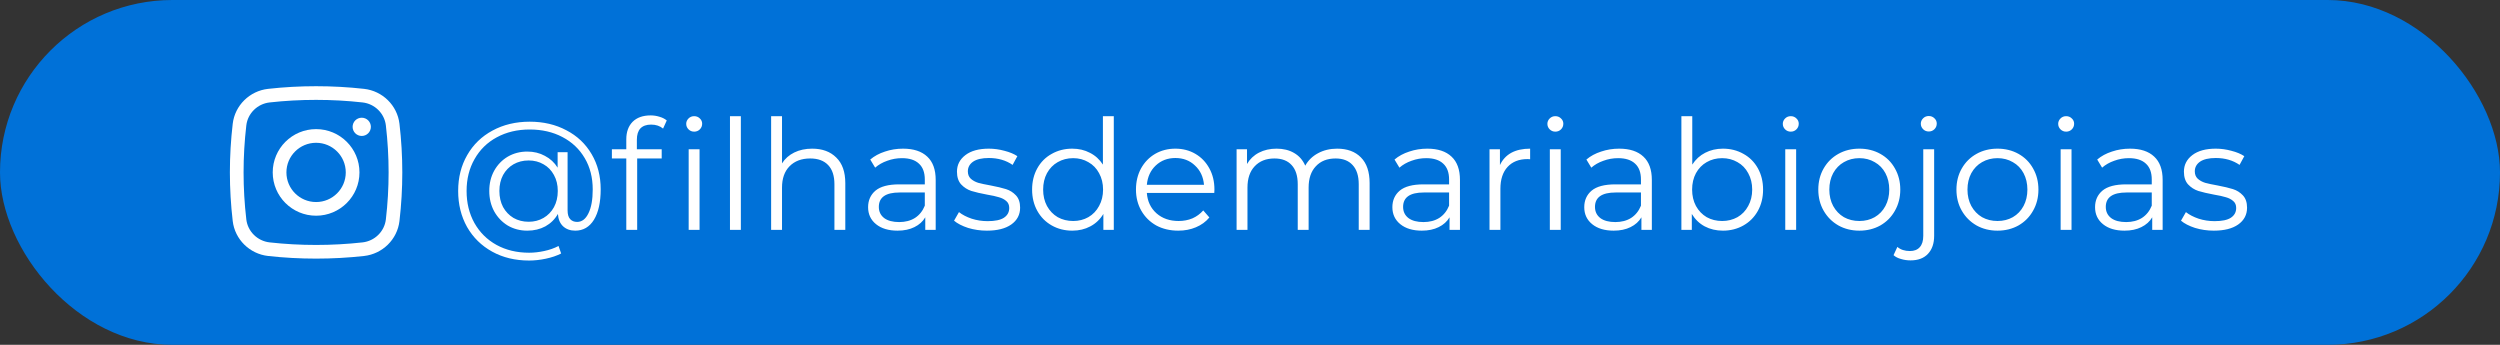 <?xml version="1.0" encoding="UTF-8"?>
<svg xmlns="http://www.w3.org/2000/svg" width="261" height="36" viewBox="0 0 261 36" fill="none">
  <rect x="0" y="0" width="261" height="36" fill="#333333" stroke="none"/>
  <rect width="261" height="36" rx="18" fill="#0071D8"></rect>
  <path d="M55.304 12.704C56.733 12.704 58.008 13.003 59.128 13.6C60.259 14.187 61.139 15.019 61.768 16.096C62.397 17.163 62.712 18.384 62.712 19.76C62.712 21.115 62.477 22.176 62.008 22.944C61.539 23.701 60.888 24.08 60.056 24.08C59.533 24.08 59.107 23.925 58.776 23.616C58.456 23.307 58.28 22.88 58.248 22.336C57.928 22.891 57.491 23.323 56.936 23.632C56.381 23.931 55.752 24.08 55.048 24.08C54.301 24.08 53.624 23.904 53.016 23.552C52.419 23.189 51.944 22.693 51.592 22.064C51.251 21.435 51.08 20.725 51.08 19.936C51.08 19.147 51.251 18.443 51.592 17.824C51.944 17.195 52.419 16.704 53.016 16.352C53.624 16 54.301 15.824 55.048 15.824C55.731 15.824 56.344 15.973 56.888 16.272C57.443 16.56 57.885 16.971 58.216 17.504V15.888H59.256V21.952C59.256 22.379 59.347 22.688 59.528 22.88C59.709 23.072 59.949 23.168 60.248 23.168C60.749 23.168 61.144 22.869 61.432 22.272C61.731 21.675 61.88 20.843 61.88 19.776C61.88 18.539 61.603 17.451 61.048 16.512C60.493 15.563 59.715 14.827 58.712 14.304C57.72 13.781 56.584 13.52 55.304 13.52C54.013 13.52 52.867 13.792 51.864 14.336C50.872 14.869 50.099 15.627 49.544 16.608C48.989 17.579 48.712 18.688 48.712 19.936C48.712 21.184 48.984 22.299 49.528 23.28C50.083 24.261 50.851 25.024 51.832 25.568C52.824 26.112 53.96 26.384 55.24 26.384C55.741 26.384 56.264 26.325 56.808 26.208C57.363 26.091 57.864 25.915 58.312 25.68L58.584 26.464C58.125 26.699 57.592 26.88 56.984 27.008C56.387 27.136 55.805 27.2 55.24 27.2C53.789 27.2 52.504 26.891 51.384 26.272C50.264 25.653 49.389 24.795 48.76 23.696C48.141 22.587 47.832 21.333 47.832 19.936C47.832 18.528 48.147 17.28 48.776 16.192C49.405 15.093 50.285 14.24 51.416 13.632C52.557 13.013 53.853 12.704 55.304 12.704ZM55.192 23.152C55.768 23.152 56.285 23.019 56.744 22.752C57.203 22.485 57.565 22.112 57.832 21.632C58.099 21.141 58.232 20.576 58.232 19.936C58.232 19.307 58.099 18.752 57.832 18.272C57.565 17.781 57.203 17.408 56.744 17.152C56.285 16.885 55.768 16.752 55.192 16.752C54.605 16.752 54.077 16.885 53.608 17.152C53.149 17.419 52.787 17.792 52.52 18.272C52.264 18.752 52.136 19.307 52.136 19.936C52.136 20.565 52.264 21.125 52.52 21.616C52.787 22.096 53.149 22.475 53.608 22.752C54.077 23.019 54.605 23.152 55.192 23.152ZM67.977 13.008C67.487 13.008 67.113 13.141 66.857 13.408C66.612 13.675 66.489 14.069 66.489 14.592V15.584H69.081V16.544H66.521V24H65.385V16.544H63.881V15.584H65.385V14.544C65.385 13.776 65.604 13.168 66.041 12.72C66.489 12.272 67.119 12.048 67.929 12.048C68.249 12.048 68.559 12.096 68.857 12.192C69.156 12.277 69.407 12.405 69.609 12.576L69.225 13.424C68.895 13.147 68.479 13.008 67.977 13.008ZM71.897 15.584H73.033V24H71.897V15.584ZM72.473 13.744C72.239 13.744 72.041 13.664 71.881 13.504C71.721 13.344 71.641 13.152 71.641 12.928C71.641 12.715 71.721 12.528 71.881 12.368C72.041 12.208 72.239 12.128 72.473 12.128C72.708 12.128 72.905 12.208 73.065 12.368C73.225 12.517 73.305 12.699 73.305 12.912C73.305 13.147 73.225 13.344 73.065 13.504C72.905 13.664 72.708 13.744 72.473 13.744ZM76.209 12.128H77.345V24H76.209V12.128ZM84.794 15.52C85.85 15.52 86.687 15.829 87.306 16.448C87.935 17.056 88.25 17.947 88.25 19.12V24H87.114V19.232C87.114 18.357 86.895 17.691 86.458 17.232C86.02 16.773 85.397 16.544 84.586 16.544C83.679 16.544 82.959 16.816 82.426 17.36C81.903 17.893 81.642 18.635 81.642 19.584V24H80.506V12.128H81.642V17.056C81.951 16.565 82.378 16.187 82.922 15.92C83.466 15.653 84.09 15.52 84.794 15.52ZM94.278 15.52C95.377 15.52 96.219 15.797 96.806 16.352C97.393 16.896 97.686 17.707 97.686 18.784V24H96.598V22.688C96.342 23.125 95.963 23.467 95.462 23.712C94.971 23.957 94.385 24.08 93.702 24.08C92.763 24.08 92.017 23.856 91.462 23.408C90.907 22.96 90.63 22.368 90.63 21.632C90.63 20.917 90.886 20.341 91.398 19.904C91.921 19.467 92.747 19.248 93.878 19.248H96.55V18.736C96.55 18.011 96.347 17.461 95.942 17.088C95.537 16.704 94.945 16.512 94.166 16.512C93.633 16.512 93.121 16.603 92.63 16.784C92.139 16.955 91.718 17.195 91.366 17.504L90.854 16.656C91.281 16.293 91.793 16.016 92.39 15.824C92.987 15.621 93.617 15.52 94.278 15.52ZM93.878 23.184C94.518 23.184 95.067 23.04 95.526 22.752C95.985 22.453 96.326 22.027 96.55 21.472V20.096H93.91C92.47 20.096 91.75 20.597 91.75 21.6C91.75 22.091 91.937 22.48 92.31 22.768C92.683 23.045 93.206 23.184 93.878 23.184ZM103.028 24.08C102.345 24.08 101.689 23.984 101.06 23.792C100.441 23.589 99.956 23.339 99.603 23.04L100.116 22.144C100.468 22.421 100.91 22.651 101.444 22.832C101.977 23.003 102.532 23.088 103.108 23.088C103.876 23.088 104.441 22.971 104.804 22.736C105.177 22.491 105.364 22.149 105.364 21.712C105.364 21.403 105.262 21.163 105.06 20.992C104.857 20.811 104.601 20.677 104.292 20.592C103.982 20.496 103.572 20.405 103.06 20.32C102.377 20.192 101.828 20.064 101.412 19.936C100.996 19.797 100.638 19.568 100.34 19.248C100.052 18.928 99.907 18.485 99.907 17.92C99.907 17.216 100.201 16.64 100.788 16.192C101.374 15.744 102.19 15.52 103.236 15.52C103.78 15.52 104.324 15.595 104.868 15.744C105.412 15.883 105.86 16.069 106.212 16.304L105.716 17.216C105.022 16.736 104.196 16.496 103.236 16.496C102.51 16.496 101.961 16.624 101.588 16.88C101.225 17.136 101.044 17.472 101.044 17.888C101.044 18.208 101.145 18.464 101.348 18.656C101.561 18.848 101.822 18.992 102.132 19.088C102.441 19.173 102.868 19.264 103.411 19.36C104.084 19.488 104.622 19.616 105.028 19.744C105.433 19.872 105.78 20.091 106.068 20.4C106.356 20.709 106.5 21.136 106.5 21.68C106.5 22.416 106.19 23.003 105.572 23.44C104.964 23.867 104.116 24.08 103.028 24.08ZM116.28 12.128V24H115.192V22.336C114.85 22.901 114.397 23.333 113.832 23.632C113.277 23.931 112.648 24.08 111.944 24.08C111.154 24.08 110.44 23.899 109.8 23.536C109.16 23.173 108.658 22.667 108.296 22.016C107.933 21.365 107.752 20.624 107.752 19.792C107.752 18.96 107.933 18.219 108.296 17.568C108.658 16.917 109.16 16.416 109.8 16.064C110.44 15.701 111.154 15.52 111.944 15.52C112.626 15.52 113.24 15.664 113.784 15.952C114.338 16.229 114.792 16.64 115.144 17.184V12.128H116.28ZM112.04 23.072C112.626 23.072 113.154 22.939 113.624 22.672C114.104 22.395 114.477 22.005 114.744 21.504C115.021 21.003 115.16 20.432 115.16 19.792C115.16 19.152 115.021 18.581 114.744 18.08C114.477 17.579 114.104 17.195 113.624 16.928C113.154 16.651 112.626 16.512 112.04 16.512C111.442 16.512 110.904 16.651 110.424 16.928C109.954 17.195 109.581 17.579 109.304 18.08C109.037 18.581 108.904 19.152 108.904 19.792C108.904 20.432 109.037 21.003 109.304 21.504C109.581 22.005 109.954 22.395 110.424 22.672C110.904 22.939 111.442 23.072 112.04 23.072ZM126.771 20.144H119.731C119.795 21.019 120.131 21.728 120.739 22.272C121.347 22.805 122.115 23.072 123.043 23.072C123.566 23.072 124.046 22.981 124.483 22.8C124.921 22.608 125.299 22.331 125.619 21.968L126.259 22.704C125.886 23.152 125.417 23.493 124.851 23.728C124.297 23.963 123.683 24.08 123.011 24.08C122.147 24.08 121.379 23.899 120.707 23.536C120.046 23.163 119.529 22.651 119.155 22C118.782 21.349 118.595 20.613 118.595 19.792C118.595 18.971 118.771 18.235 119.123 17.584C119.486 16.933 119.977 16.427 120.595 16.064C121.225 15.701 121.929 15.52 122.707 15.52C123.486 15.52 124.185 15.701 124.803 16.064C125.422 16.427 125.907 16.933 126.259 17.584C126.611 18.224 126.787 18.96 126.787 19.792L126.771 20.144ZM122.707 16.496C121.897 16.496 121.214 16.757 120.659 17.28C120.115 17.792 119.806 18.464 119.731 19.296H125.699C125.625 18.464 125.31 17.792 124.755 17.28C124.211 16.757 123.529 16.496 122.707 16.496ZM139.596 15.52C140.652 15.52 141.478 15.824 142.076 16.432C142.684 17.04 142.988 17.936 142.988 19.12V24H141.852V19.232C141.852 18.357 141.638 17.691 141.212 17.232C140.796 16.773 140.204 16.544 139.436 16.544C138.561 16.544 137.873 16.816 137.372 17.36C136.87 17.893 136.62 18.635 136.62 19.584V24H135.484V19.232C135.484 18.357 135.27 17.691 134.844 17.232C134.428 16.773 133.83 16.544 133.052 16.544C132.188 16.544 131.5 16.816 130.988 17.36C130.486 17.893 130.236 18.635 130.236 19.584V24H129.1V15.584H130.188V17.12C130.486 16.608 130.902 16.213 131.436 15.936C131.969 15.659 132.582 15.52 133.276 15.52C133.98 15.52 134.588 15.669 135.1 15.968C135.622 16.267 136.012 16.709 136.268 17.296C136.577 16.741 137.02 16.309 137.596 16C138.182 15.68 138.849 15.52 139.596 15.52ZM149.012 15.52C150.111 15.52 150.954 15.797 151.54 16.352C152.127 16.896 152.42 17.707 152.42 18.784V24H151.332V22.688C151.076 23.125 150.698 23.467 150.196 23.712C149.706 23.957 149.119 24.08 148.436 24.08C147.498 24.08 146.751 23.856 146.196 23.408C145.642 22.96 145.364 22.368 145.364 21.632C145.364 20.917 145.62 20.341 146.132 19.904C146.655 19.467 147.482 19.248 148.612 19.248H151.284V18.736C151.284 18.011 151.082 17.461 150.676 17.088C150.271 16.704 149.679 16.512 148.9 16.512C148.367 16.512 147.855 16.603 147.364 16.784C146.874 16.955 146.452 17.195 146.1 17.504L145.588 16.656C146.015 16.293 146.527 16.016 147.124 15.824C147.722 15.621 148.351 15.52 149.012 15.52ZM148.612 23.184C149.252 23.184 149.802 23.04 150.26 22.752C150.719 22.453 151.06 22.027 151.284 21.472V20.096H148.644C147.204 20.096 146.484 20.597 146.484 21.6C146.484 22.091 146.671 22.48 147.044 22.768C147.418 23.045 147.94 23.184 148.612 23.184ZM156.594 17.232C156.861 16.667 157.255 16.24 157.778 15.952C158.311 15.664 158.967 15.52 159.746 15.52V16.624L159.474 16.608C158.589 16.608 157.895 16.88 157.394 17.424C156.893 17.968 156.642 18.731 156.642 19.712V24H155.506V15.584H156.594V17.232ZM161.803 15.584H162.939V24H161.803V15.584ZM162.379 13.744C162.144 13.744 161.947 13.664 161.787 13.504C161.627 13.344 161.547 13.152 161.547 12.928C161.547 12.715 161.627 12.528 161.787 12.368C161.947 12.208 162.144 12.128 162.379 12.128C162.613 12.128 162.811 12.208 162.971 12.368C163.131 12.517 163.211 12.699 163.211 12.912C163.211 13.147 163.131 13.344 162.971 13.504C162.811 13.664 162.613 13.744 162.379 13.744ZM169.044 15.52C170.142 15.52 170.985 15.797 171.572 16.352C172.158 16.896 172.452 17.707 172.452 18.784V24H171.364V22.688C171.108 23.125 170.729 23.467 170.228 23.712C169.737 23.957 169.15 24.08 168.468 24.08C167.529 24.08 166.782 23.856 166.228 23.408C165.673 22.96 165.396 22.368 165.396 21.632C165.396 20.917 165.652 20.341 166.164 19.904C166.686 19.467 167.513 19.248 168.644 19.248H171.316V18.736C171.316 18.011 171.113 17.461 170.708 17.088C170.302 16.704 169.71 16.512 168.932 16.512C168.398 16.512 167.886 16.603 167.396 16.784C166.905 16.955 166.484 17.195 166.132 17.504L165.62 16.656C166.046 16.293 166.558 16.016 167.156 15.824C167.753 15.621 168.382 15.52 169.044 15.52ZM168.644 23.184C169.284 23.184 169.833 23.04 170.292 22.752C170.75 22.453 171.092 22.027 171.316 21.472V20.096H168.676C167.236 20.096 166.516 20.597 166.516 21.6C166.516 22.091 166.702 22.48 167.076 22.768C167.449 23.045 167.972 23.184 168.644 23.184ZM179.873 15.52C180.662 15.52 181.377 15.701 182.017 16.064C182.657 16.416 183.158 16.917 183.521 17.568C183.884 18.219 184.065 18.96 184.065 19.792C184.065 20.624 183.884 21.365 183.521 22.016C183.158 22.667 182.657 23.173 182.017 23.536C181.377 23.899 180.662 24.08 179.873 24.08C179.169 24.08 178.534 23.931 177.969 23.632C177.414 23.333 176.966 22.901 176.625 22.336V24H175.537V12.128H176.673V17.184C177.025 16.64 177.473 16.229 178.017 15.952C178.572 15.664 179.19 15.52 179.873 15.52ZM179.793 23.072C180.38 23.072 180.913 22.939 181.393 22.672C181.873 22.395 182.246 22.005 182.513 21.504C182.79 21.003 182.929 20.432 182.929 19.792C182.929 19.152 182.79 18.581 182.513 18.08C182.246 17.579 181.873 17.195 181.393 16.928C180.913 16.651 180.38 16.512 179.793 16.512C179.196 16.512 178.657 16.651 178.177 16.928C177.708 17.195 177.334 17.579 177.057 18.08C176.79 18.581 176.657 19.152 176.657 19.792C176.657 20.432 176.79 21.003 177.057 21.504C177.334 22.005 177.708 22.395 178.177 22.672C178.657 22.939 179.196 23.072 179.793 23.072ZM186.381 15.584H187.517V24H186.381V15.584ZM186.957 13.744C186.722 13.744 186.525 13.664 186.365 13.504C186.205 13.344 186.125 13.152 186.125 12.928C186.125 12.715 186.205 12.528 186.365 12.368C186.525 12.208 186.722 12.128 186.957 12.128C187.192 12.128 187.389 12.208 187.549 12.368C187.709 12.517 187.789 12.699 187.789 12.912C187.789 13.147 187.709 13.344 187.549 13.504C187.389 13.664 187.192 13.744 186.957 13.744ZM194.118 24.08C193.307 24.08 192.576 23.899 191.926 23.536C191.275 23.163 190.763 22.651 190.39 22C190.016 21.349 189.83 20.613 189.83 19.792C189.83 18.971 190.016 18.235 190.39 17.584C190.763 16.933 191.275 16.427 191.926 16.064C192.576 15.701 193.307 15.52 194.118 15.52C194.928 15.52 195.659 15.701 196.31 16.064C196.96 16.427 197.467 16.933 197.83 17.584C198.203 18.235 198.39 18.971 198.39 19.792C198.39 20.613 198.203 21.349 197.83 22C197.467 22.651 196.96 23.163 196.31 23.536C195.659 23.899 194.928 24.08 194.118 24.08ZM194.118 23.072C194.715 23.072 195.248 22.939 195.718 22.672C196.198 22.395 196.571 22.005 196.838 21.504C197.104 21.003 197.238 20.432 197.238 19.792C197.238 19.152 197.104 18.581 196.838 18.08C196.571 17.579 196.198 17.195 195.718 16.928C195.248 16.651 194.715 16.512 194.118 16.512C193.52 16.512 192.982 16.651 192.502 16.928C192.032 17.195 191.659 17.579 191.382 18.08C191.115 18.581 190.982 19.152 190.982 19.792C190.982 20.432 191.115 21.003 191.382 21.504C191.659 22.005 192.032 22.395 192.502 22.672C192.982 22.939 193.52 23.072 194.118 23.072ZM199.461 27.184C199.109 27.184 198.778 27.136 198.469 27.04C198.149 26.955 197.888 26.821 197.685 26.64L198.085 25.776C198.416 26.064 198.853 26.208 199.397 26.208C199.845 26.208 200.186 26.075 200.421 25.808C200.666 25.541 200.789 25.147 200.789 24.624V15.584H201.925V24.624C201.925 25.413 201.712 26.037 201.285 26.496C200.858 26.955 200.25 27.184 199.461 27.184ZM201.365 13.728C201.13 13.728 200.933 13.648 200.773 13.488C200.613 13.328 200.533 13.136 200.533 12.912C200.533 12.699 200.613 12.512 200.773 12.352C200.933 12.192 201.13 12.112 201.365 12.112C201.6 12.112 201.797 12.192 201.957 12.352C202.117 12.501 202.197 12.683 202.197 12.896C202.197 13.131 202.117 13.328 201.957 13.488C201.797 13.648 201.6 13.728 201.365 13.728ZM208.54 24.08C207.729 24.08 206.998 23.899 206.348 23.536C205.697 23.163 205.185 22.651 204.812 22C204.438 21.349 204.252 20.613 204.252 19.792C204.252 18.971 204.438 18.235 204.812 17.584C205.185 16.933 205.697 16.427 206.348 16.064C206.998 15.701 207.729 15.52 208.54 15.52C209.35 15.52 210.081 15.701 210.732 16.064C211.382 16.427 211.889 16.933 212.252 17.584C212.625 18.235 212.812 18.971 212.812 19.792C212.812 20.613 212.625 21.349 212.252 22C211.889 22.651 211.382 23.163 210.732 23.536C210.081 23.899 209.35 24.08 208.54 24.08ZM208.54 23.072C209.137 23.072 209.67 22.939 210.14 22.672C210.62 22.395 210.993 22.005 211.26 21.504C211.526 21.003 211.66 20.432 211.66 19.792C211.66 19.152 211.526 18.581 211.26 18.08C210.993 17.579 210.62 17.195 210.14 16.928C209.67 16.651 209.137 16.512 208.54 16.512C207.942 16.512 207.404 16.651 206.924 16.928C206.454 17.195 206.081 17.579 205.804 18.08C205.537 18.581 205.404 19.152 205.404 19.792C205.404 20.432 205.537 21.003 205.804 21.504C206.081 22.005 206.454 22.395 206.924 22.672C207.404 22.939 207.942 23.072 208.54 23.072ZM215.131 15.584H216.267V24H215.131V15.584ZM215.707 13.744C215.472 13.744 215.275 13.664 215.115 13.504C214.955 13.344 214.875 13.152 214.875 12.928C214.875 12.715 214.955 12.528 215.115 12.368C215.275 12.208 215.472 12.128 215.707 12.128C215.942 12.128 216.139 12.208 216.299 12.368C216.459 12.517 216.539 12.699 216.539 12.912C216.539 13.147 216.459 13.344 216.299 13.504C216.139 13.664 215.942 13.744 215.707 13.744ZM222.372 15.52C223.47 15.52 224.313 15.797 224.9 16.352C225.486 16.896 225.78 17.707 225.78 18.784V24H224.692V22.688C224.436 23.125 224.057 23.467 223.556 23.712C223.065 23.957 222.478 24.08 221.796 24.08C220.857 24.08 220.11 23.856 219.556 23.408C219.001 22.96 218.724 22.368 218.724 21.632C218.724 20.917 218.98 20.341 219.492 19.904C220.014 19.467 220.841 19.248 221.972 19.248H224.644V18.736C224.644 18.011 224.441 17.461 224.036 17.088C223.63 16.704 223.038 16.512 222.26 16.512C221.726 16.512 221.214 16.603 220.724 16.784C220.233 16.955 219.812 17.195 219.46 17.504L218.948 16.656C219.374 16.293 219.886 16.016 220.484 15.824C221.081 15.621 221.71 15.52 222.372 15.52ZM221.972 23.184C222.612 23.184 223.161 23.04 223.62 22.752C224.078 22.453 224.42 22.027 224.644 21.472V20.096H222.004C220.564 20.096 219.844 20.597 219.844 21.6C219.844 22.091 220.03 22.48 220.404 22.768C220.777 23.045 221.3 23.184 221.972 23.184ZM231.121 24.08C230.439 24.08 229.783 23.984 229.153 23.792C228.535 23.589 228.049 23.339 227.697 23.04L228.209 22.144C228.561 22.421 229.004 22.651 229.537 22.832C230.071 23.003 230.625 23.088 231.201 23.088C231.969 23.088 232.535 22.971 232.897 22.736C233.271 22.491 233.457 22.149 233.457 21.712C233.457 21.403 233.356 21.163 233.153 20.992C232.951 20.811 232.695 20.677 232.385 20.592C232.076 20.496 231.665 20.405 231.153 20.32C230.471 20.192 229.921 20.064 229.505 19.936C229.089 19.797 228.732 19.568 228.433 19.248C228.145 18.928 228.001 18.485 228.001 17.92C228.001 17.216 228.295 16.64 228.881 16.192C229.468 15.744 230.284 15.52 231.329 15.52C231.873 15.52 232.417 15.595 232.961 15.744C233.505 15.883 233.953 16.069 234.305 16.304L233.809 17.216C233.116 16.736 232.289 16.496 231.329 16.496C230.604 16.496 230.055 16.624 229.681 16.88C229.319 17.136 229.137 17.472 229.137 17.888C229.137 18.208 229.239 18.464 229.441 18.656C229.655 18.848 229.916 18.992 230.225 19.088C230.535 19.173 230.961 19.264 231.505 19.36C232.177 19.488 232.716 19.616 233.121 19.744C233.527 19.872 233.873 20.091 234.161 20.4C234.449 20.709 234.593 21.136 234.593 21.68C234.593 22.416 234.284 23.003 233.665 23.44C233.057 23.867 232.209 24.08 231.121 24.08Z" fill="white"></path>
  <path d="M36.813 13.242C36.813 12.716 37.239 12.29 37.766 12.29C38.292 12.29 38.719 12.716 38.719 13.242C38.719 13.768 38.292 14.194 37.766 14.194C37.239 14.194 36.813 13.768 36.813 13.242Z" fill="white"></path>
  <path fill-rule="evenodd" clip-rule="evenodd" d="M33 13.48C30.5 13.48 28.472 15.504 28.472 18C28.472 20.496 30.5 22.52 33 22.52C35.501 22.52 37.528 20.496 37.528 18C37.528 15.504 35.501 13.48 33 13.48ZM29.902 18C29.902 16.292 31.289 14.907 33 14.907C34.711 14.907 36.098 16.292 36.098 18C36.098 19.708 34.711 21.093 33 21.093C31.289 21.093 29.902 19.708 29.902 18Z" fill="white"></path>
  <path fill-rule="evenodd" clip-rule="evenodd" d="M38.012 9.277C34.708 8.908 31.292 8.908 27.988 9.277C26.07 9.491 24.522 10.999 24.296 12.924C23.901 16.296 23.901 19.704 24.296 23.076C24.522 25.001 26.07 26.509 27.988 26.724C31.292 27.092 34.708 27.092 38.012 26.724C39.93 26.509 41.478 25.001 41.704 23.076C42.099 19.704 42.099 16.296 41.704 12.924C41.478 10.999 39.93 9.491 38.012 9.277ZM28.147 10.695C31.346 10.338 34.654 10.338 37.853 10.695C39.121 10.837 40.137 11.835 40.284 13.089C40.666 16.352 40.666 19.648 40.284 22.911C40.137 24.165 39.121 25.163 37.853 25.305C34.654 25.662 31.346 25.662 28.147 25.305C26.879 25.163 25.863 24.165 25.716 22.911C25.334 19.648 25.334 16.352 25.716 13.089C25.863 11.835 26.879 10.837 28.147 10.695Z" fill="white"></path>
</svg>
